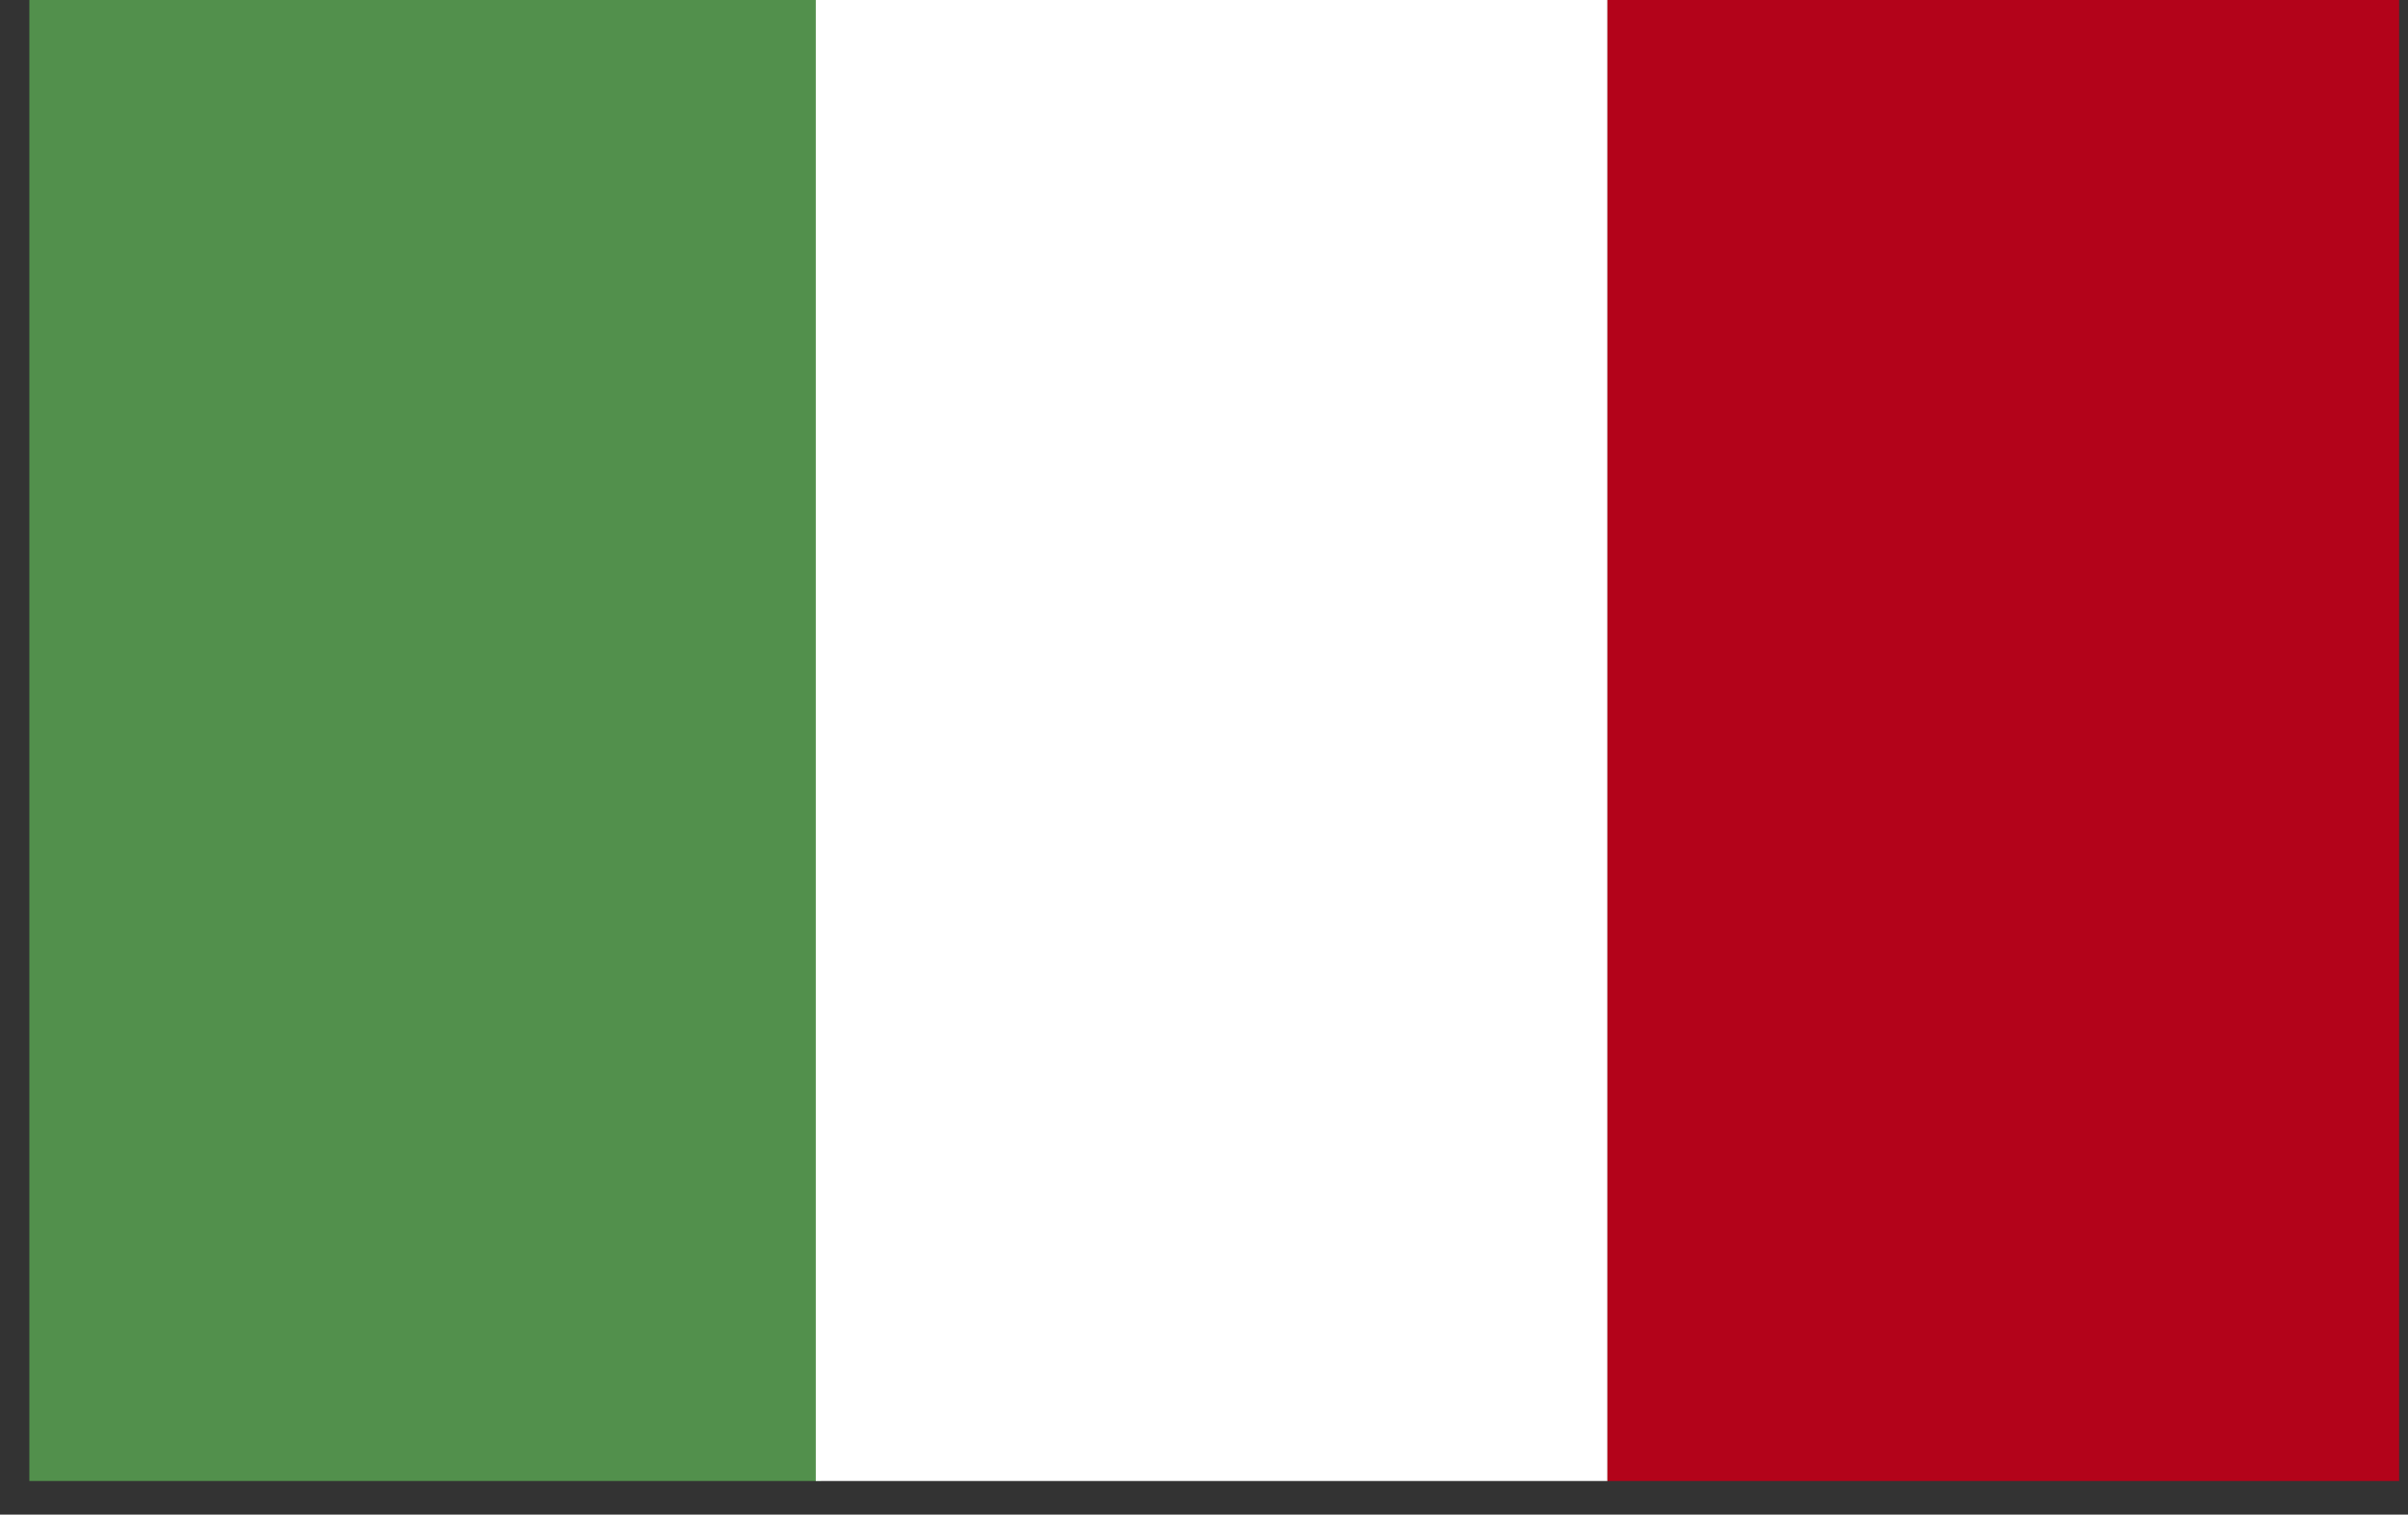 <?xml version="1.0" encoding="UTF-8"?> <svg xmlns="http://www.w3.org/2000/svg" width="62" height="39" viewBox="0 0 62 39" fill="none"><rect x="0" y="0" width="62" height="39" fill="#333333" stroke="none"/> <path d="M21.14 0H0.756V38.135H21.14V0Z" fill="#52904C"></path> <path d="M41.388 0H21.004V38.135H41.388V0Z" fill="white"></path> <path d="M61.771 0H41.387V38.135H61.771V0Z" fill="#B3031A"></path> </svg> 